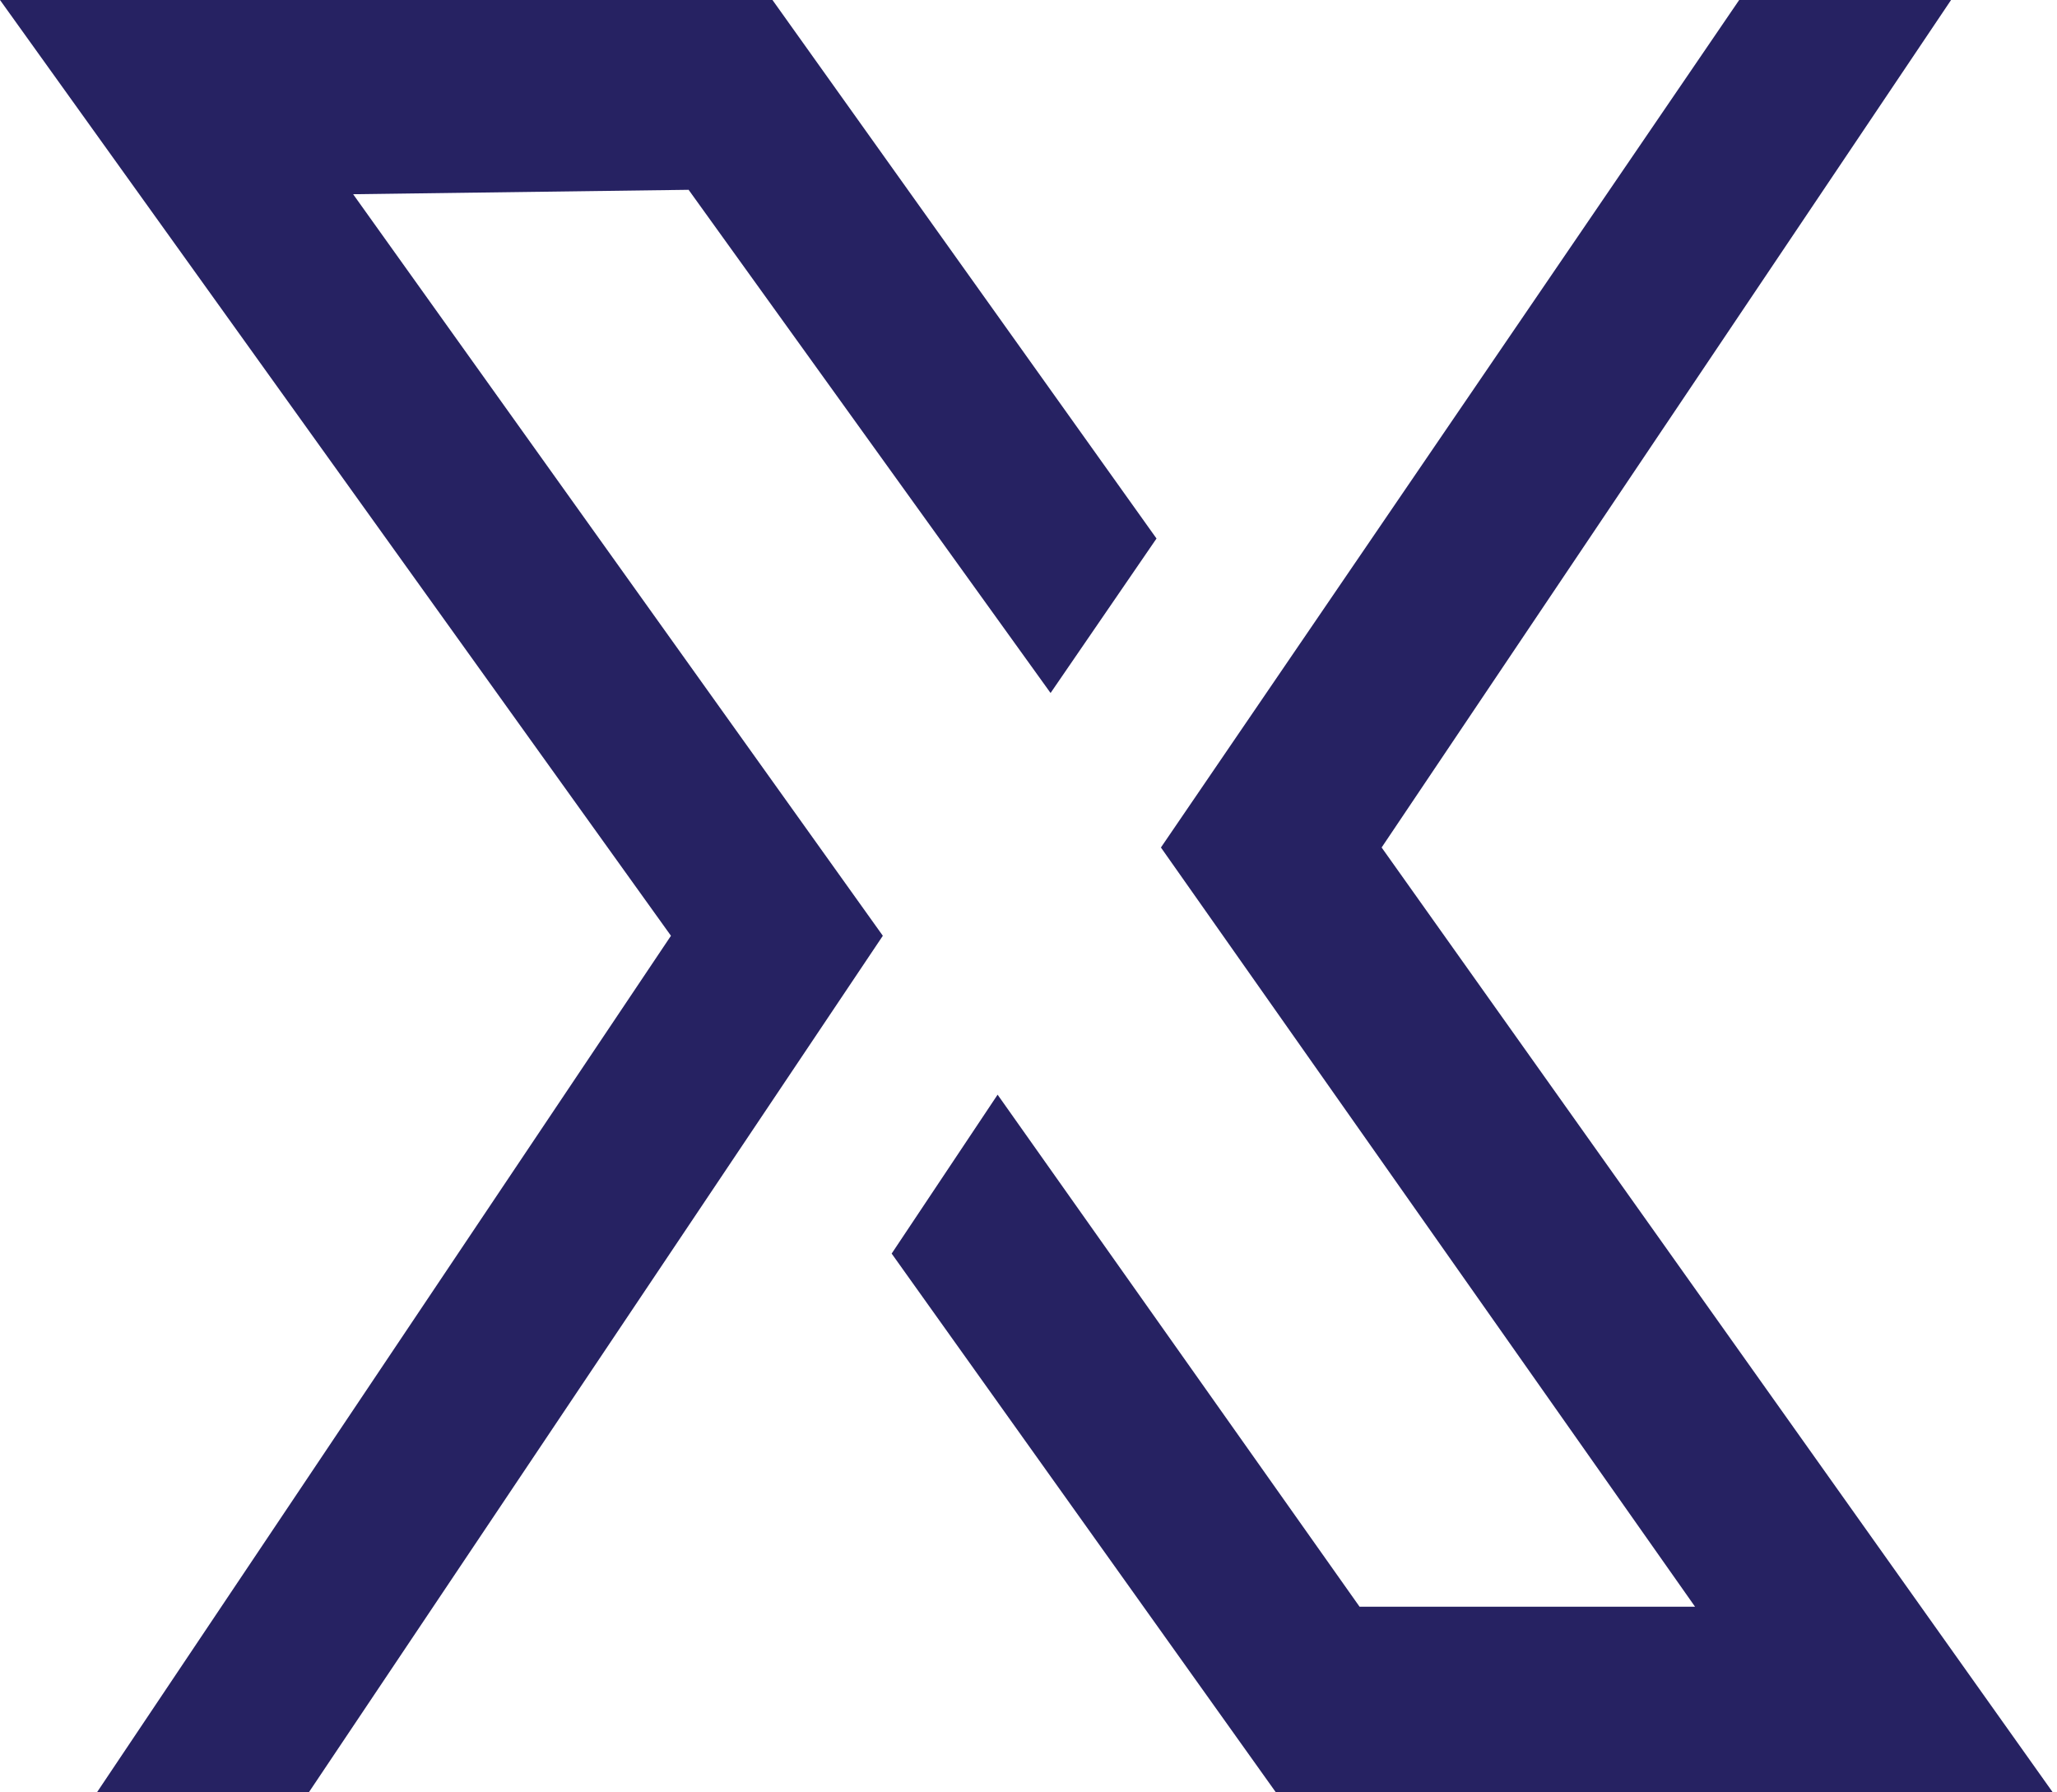 <svg width="233" height="203" viewBox="0 0 233 203" fill="none" xmlns="http://www.w3.org/2000/svg">
<path fill-rule="evenodd" clip-rule="evenodd" d="M0 0L76 106L11 203H35L100 106L40 22L78 21.5L119 78.5L131 61L87.5 0H0ZM101 142L113 124L154 182H192L131.5 96L197 0H221L156.5 96L232.5 203H144.5L101 142Z" fill="#262262"/>
</svg>
